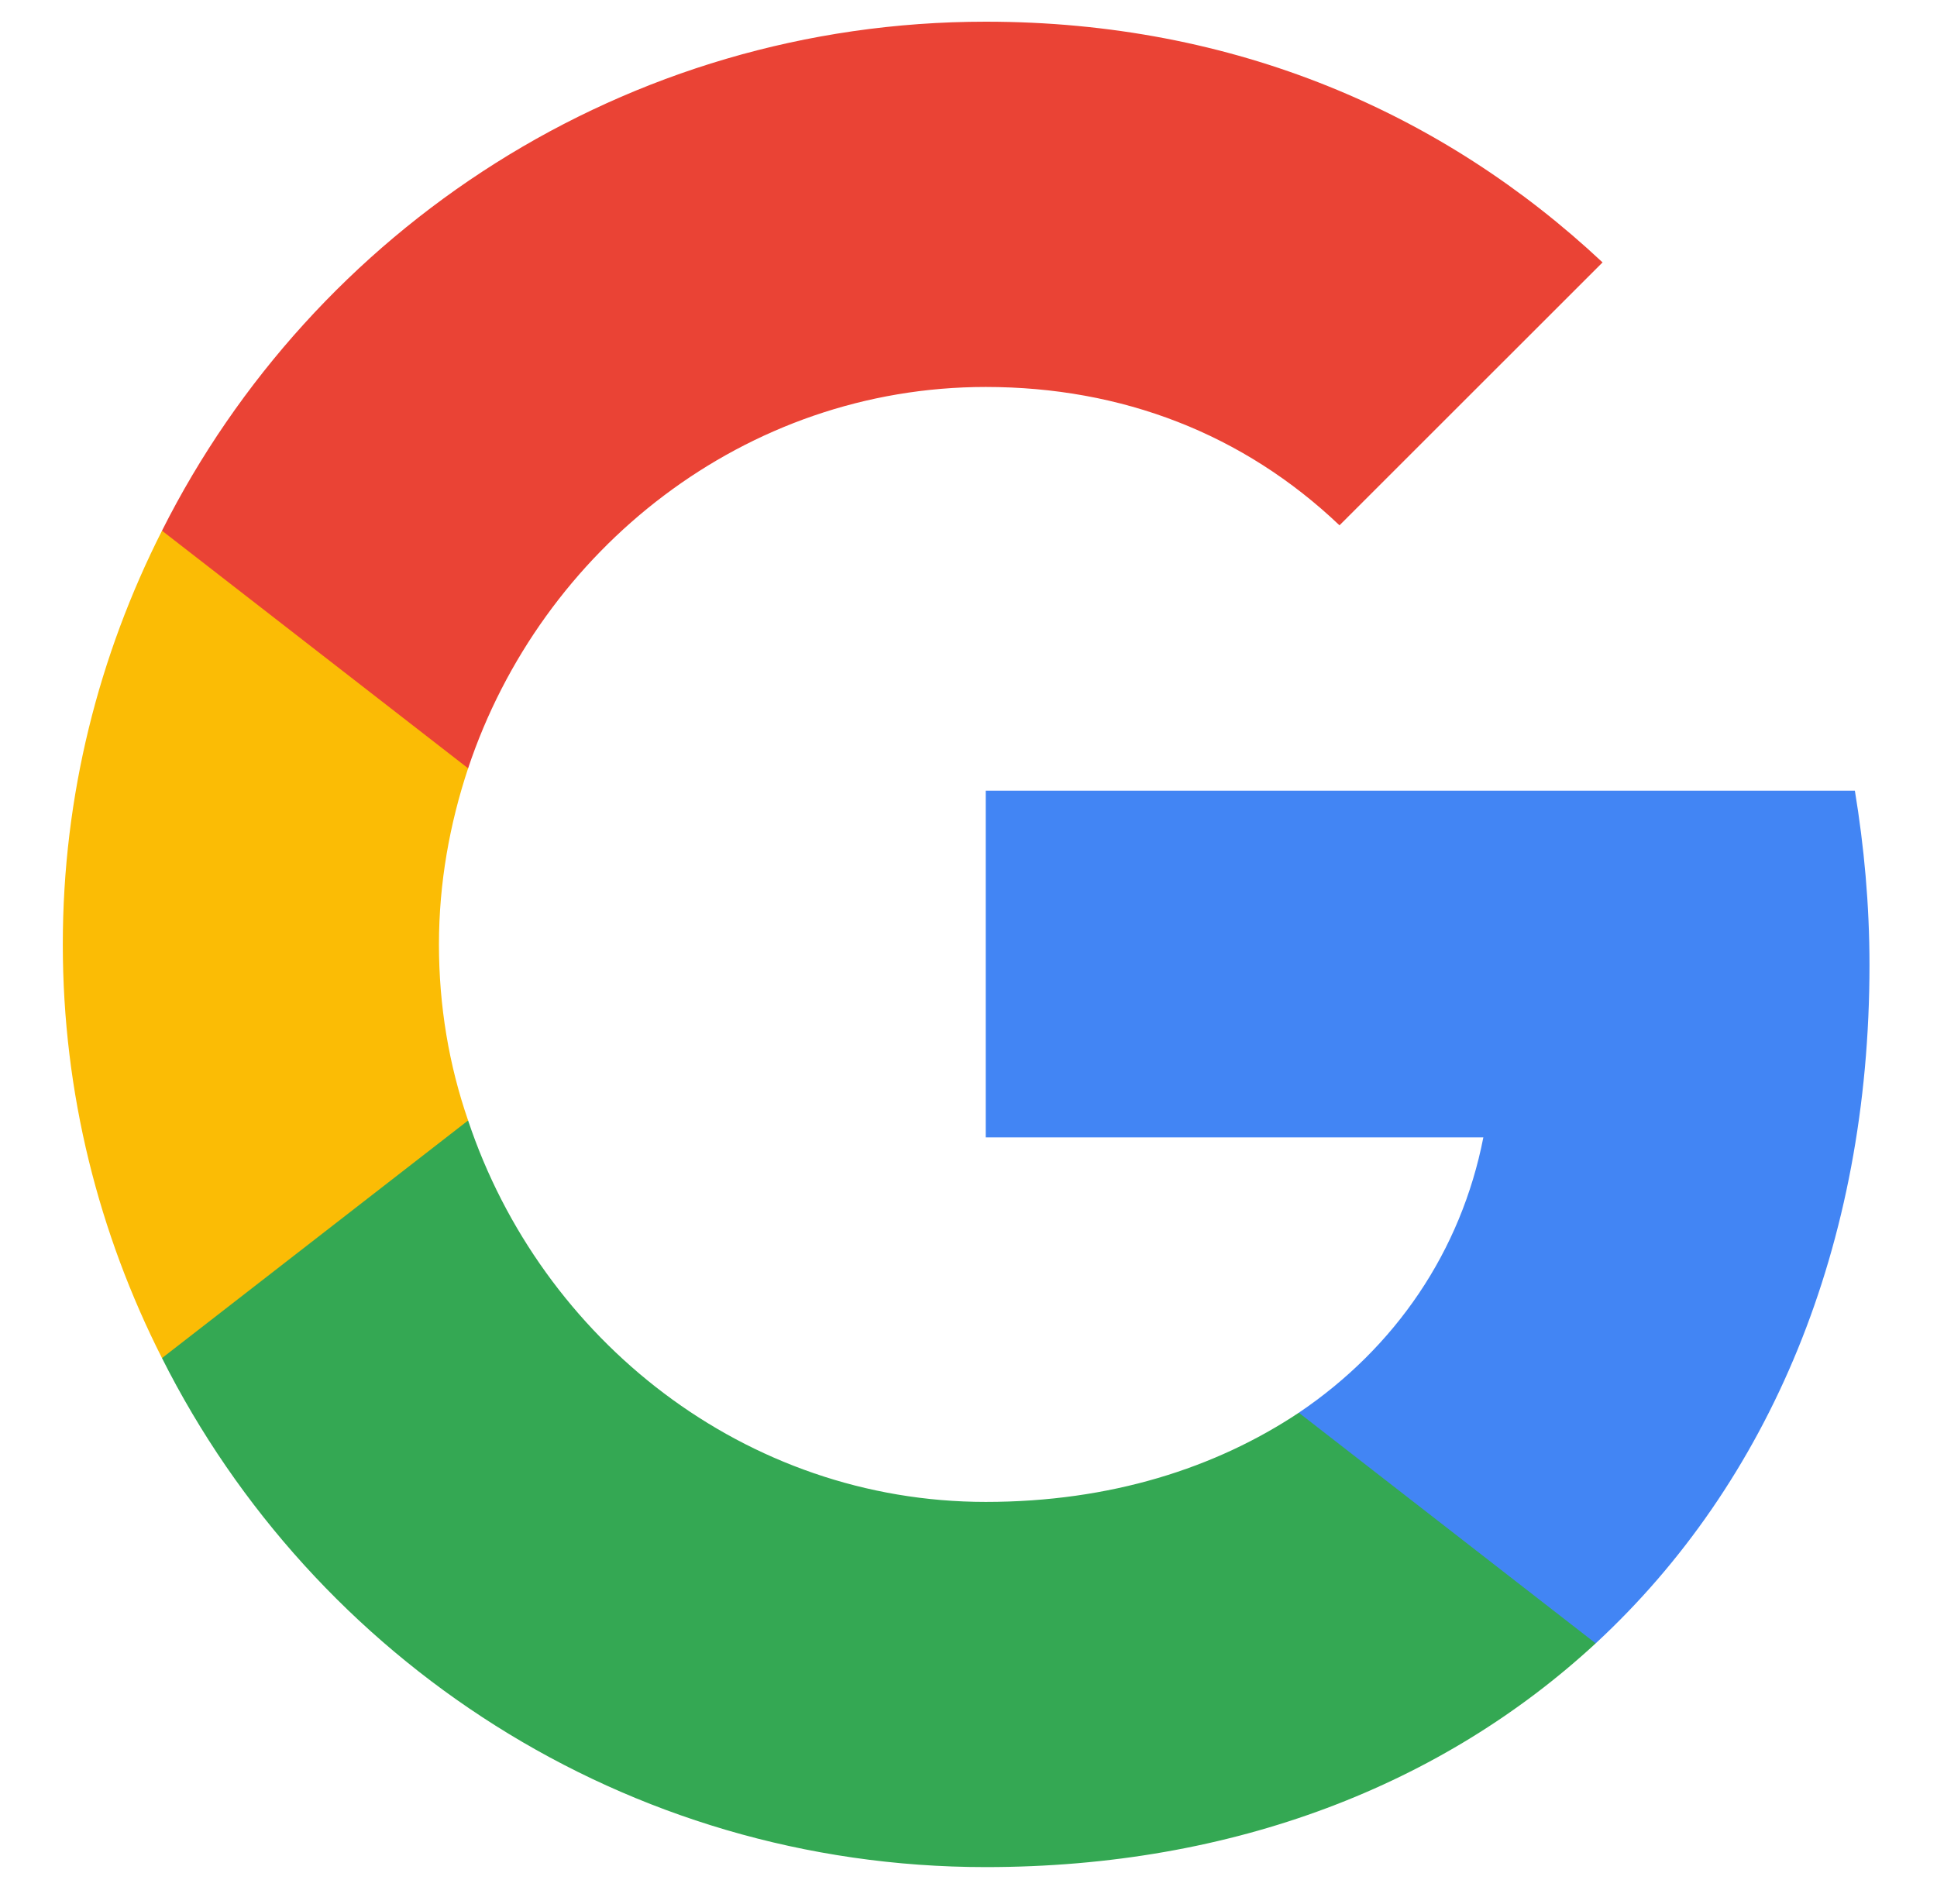 <svg xmlns="http://www.w3.org/2000/svg" xmlns:xlink="http://www.w3.org/1999/xlink" width="120" zoomAndPan="magnify" viewBox="0 0 90 88.5" height="118" preserveAspectRatio="xMidYMid meet" version="1.0"><defs><clipPath id="d67fd9c746"><path d="M 7 52 L 75 52 L 75 86.773 L 7 86.773 Z M 7 52 " clip-rule="nonzero"/></clipPath><clipPath id="fb1e3c7570"><path d="M 2.008 24 L 22 24 L 22 64 L 2.008 64 Z M 2.008 24 " clip-rule="nonzero"/></clipPath><clipPath id="8bc17d4446"><path d="M 7 1.008 L 75 1.008 L 75 36 L 7 36 Z M 7 1.008 " clip-rule="nonzero"/></clipPath></defs><path fill="#4285f4" d="M 86.863 44.855 C 86.863 42.035 86.613 39.352 86.184 36.746 L 45.801 36.746 L 45.801 52.859 L 68.922 52.859 C 67.887 58.148 64.848 62.617 60.348 65.656 L 60.348 76.375 L 74.141 76.375 C 82.215 68.906 86.863 57.898 86.863 44.855 Z M 86.863 44.855 " fill-opacity="1" fill-rule="nonzero"/><g clip-path="url(#d67fd9c746)"><path fill="#34a853" d="M 45.801 86.773 C 57.379 86.773 67.062 82.914 74.141 76.375 L 60.348 65.656 C 56.484 68.227 51.59 69.801 45.801 69.801 C 34.617 69.801 25.145 62.258 21.75 52.074 L 7.527 52.074 L 7.527 63.117 C 14.57 77.125 29.043 86.773 45.801 86.773 Z M 45.801 86.773 " fill-opacity="1" fill-rule="nonzero"/></g><g clip-path="url(#fb1e3c7570)"><path fill="#fbbc05" d="M 21.75 52.074 C 20.859 49.5 20.395 46.75 20.395 43.891 C 20.395 41.031 20.895 38.281 21.75 35.707 L 21.75 24.664 L 7.527 24.664 C 4.598 30.453 2.918 36.957 2.918 43.891 C 2.918 50.824 4.598 57.328 7.527 63.117 Z M 21.75 52.074 " fill-opacity="1" fill-rule="nonzero"/></g><g clip-path="url(#8bc17d4446)"><path fill="#ea4335" d="M 45.801 17.984 C 52.125 17.984 57.773 20.164 62.238 24.414 L 74.461 12.195 C 67.062 5.262 57.379 1.008 45.801 1.008 C 29.043 1.008 14.57 10.656 7.527 24.664 L 21.75 35.707 C 25.145 25.523 34.617 17.984 45.801 17.984 Z M 45.801 17.984 " fill-opacity="1" fill-rule="nonzero"/></g></svg>